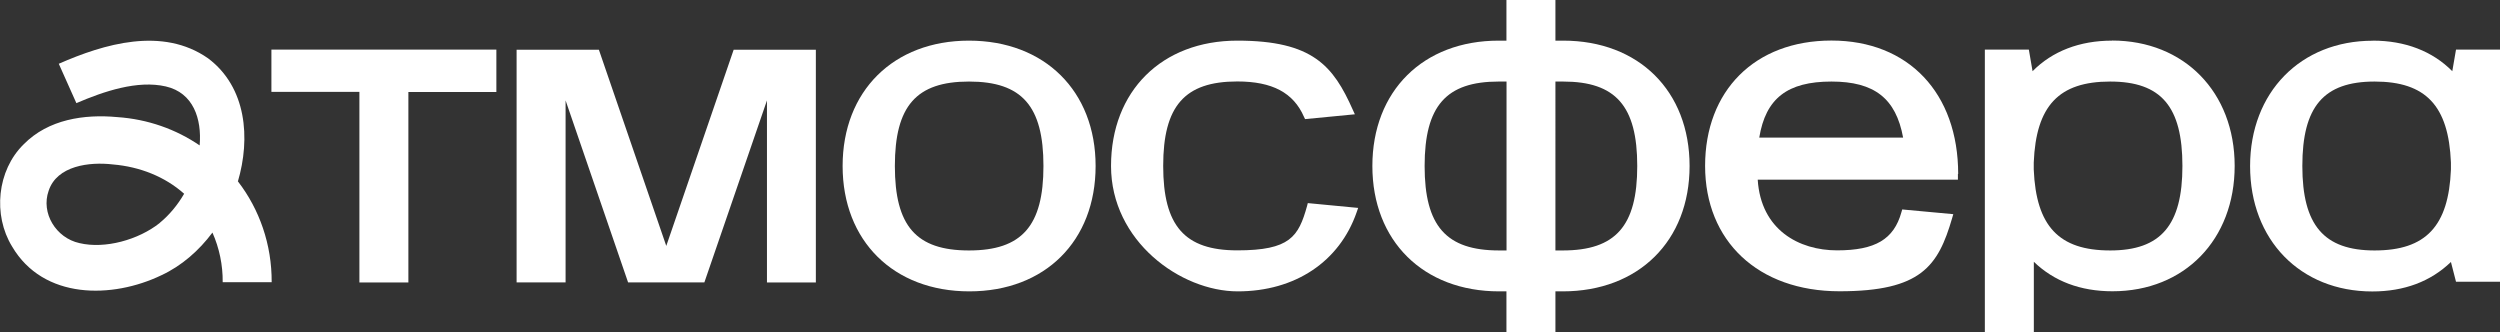<?xml version="1.0" encoding="UTF-8"?> <svg xmlns="http://www.w3.org/2000/svg" id="Layer_1" data-name="Layer 1" version="1.1" viewBox="0 0 2756 366"><rect x="0" y="0" width="2756" height="366" fill="#333333" stroke="none"/><defs><style> .cls-1 { fill: #fff; stroke-width: 0px; } </style></defs><path id="_А" data-name=" А" class="cls-1" d="M2615.8,44.8c35.6,0,65.8,11.6,87.6,33.7l4.1-23.8h48.5v255.9h-48.5l-5.6-21.8c-22.3,21.5-51.4,32.5-86.7,32.5-79.4,0-134.7-56.9-134.7-138.2s55.7-138.2,135.2-138.2h0ZM2617.8,276.1c56.5,0,81.6-26.8,84.1-89.2v-7.7c-2.5-62.6-27.7-89.3-84.1-89.3s-79.7,27.8-79.7,93.1,23.8,93.1,79.7,93.1h0Z"></path><path id="_Р" data-name=" Р" class="cls-1" d="M2328.3,44.8c-35.6,0-65.8,11.6-87.6,33.7l-4.1-23.8h-48.5v311.3h54v-77.4c22.3,21.5,51.4,32.5,86.7,32.5,79.4,0,134.7-56.9,134.7-138.2s-55.7-138.2-135.2-138.2h0ZM2326.2,276.1c-56.5,0-81.6-26.8-84.2-89.2v-7.7c2.5-62.6,27.7-89.3,84.2-89.3s79.7,27.8,79.7,93.1-23.8,93.1-79.7,93.1h0Z"></path><path id="_Е" data-name=" Е" class="cls-1" d="M2158.7,191.9c0-89.4-54.9-147.2-139.7-147.2s-139.3,55.6-139.3,138.2,58.2,138.2,148.2,138.2,108.7-27.8,124.1-80.5l1.3-4.5-56.3-5.2-.9,3.1c-8.3,29.8-28.8,42-70.9,42s-84-22.6-87.5-77.9h220.7v-6.4h.2v.2ZM2019,89.9c47.3,0,71.1,18.6,79,61.8h-158.6c7.1-43.3,31.1-61.8,79.6-61.8h0Z"></path><path id="_Ф" data-name=" Ф" class="cls-1" d="M1723.3,44.8h-8.6V0h-54v44.8h-8.6c-83.3,0-139.2,55.6-139.2,138.2s56.2,138.2,139.7,138.2h8.1v44.9h54v-44.9h8.1c83.5,0,139.8-55.6,139.8-138.2s-56-138.2-139.3-138.2h0ZM1660.7,276.1h-8.1c-58.4,0-82.1-27-82.1-93.1s23.6-93.1,81.7-93.1h8.6v186.3h0ZM1722.7,276.1h-8V89.9h8.5c58,0,81.7,27,81.7,93.1s-23.8,93.1-82.2,93.1h0Z"></path><path id="_С" data-name=" С" class="cls-1" d="M1497.2,229.3l-1.6,4.6c-18.9,54.6-67.9,87.3-131.1,87.3s-139.7-55.6-139.7-138.2,56-138.2,139.2-138.2,105.8,27.8,127.4,76.4l2.2,4.8-54.9,5.3-1.2-2.5c-11.6-26.6-34.9-39-73.5-39-58,0-81.7,27-81.7,93.1s23.6,93.1,81.7,93.1,67.5-15.1,76.9-48.9l.8-3.2,55.5,5.3h.2-.2Z"></path><path id="_О" data-name=" О" class="cls-1" d="M1068.2,44.8c-83.2,0-139.3,55.6-139.3,138.2s56.2,138.2,139.7,138.2,139.2-55.6,139.2-138.2-56.2-138.2-139.7-138.2h0ZM1068.2,89.9c58.4,0,82.1,27,82.1,93.1s-23.8,93.1-82.1,93.1-81.7-27-81.7-93.1,23.6-93.1,81.7-93.1Z"></path><path id="_М" data-name=" М" class="cls-1" d="M899.4,54.8v256.6h-53.9V110.7l-69,200.6h-84.1l-68.9-200.6v200.6h-54V54.8h90.7l74.3,216.3,74.3-216.3h90.7s0,0,0,0Z"></path><path id="_Т" data-name=" Т" class="cls-1" d="M547.2,54.8v46.6h-97v210h-54V101.3h-97v-46.6h248.1-.1Z"></path><path id="_А-2" data-name=" А-2" class="cls-1" d="M262.2,200.2c14.1-47.7,9.7-104-32.8-135.9-50.3-35.2-114.7-15.9-164.6,6l19.4,43.4c30.3-13,67.3-25.6,98.6-18.4,30.3,7,39.8,35.6,37.3,65-26.1-17.8-57.1-28.9-90.8-31.2-36.4-3.4-76,2.4-103.1,29.9-29.6,28.9-34.1,78.2-12.9,112.7,34.5,58.8,110.5,57.8,164.7,31.7,22.4-10.4,41.5-27.3,56.2-47,7.6,17.1,11.5,35.9,11.3,54.7h54c.2-41.7-13.5-80.3-37.1-111h-.2ZM176.1,245.8c-23.4,18.6-60.4,28.9-88.5,22.2-26-5.7-42.6-33.2-34-57.6,9.1-27.8,45-32.2,71-29.1,29.6,2.5,57.3,13.5,78.4,32.3-7.2,12.4-16.4,23.5-26.9,32.1h0Z"></path></svg> 